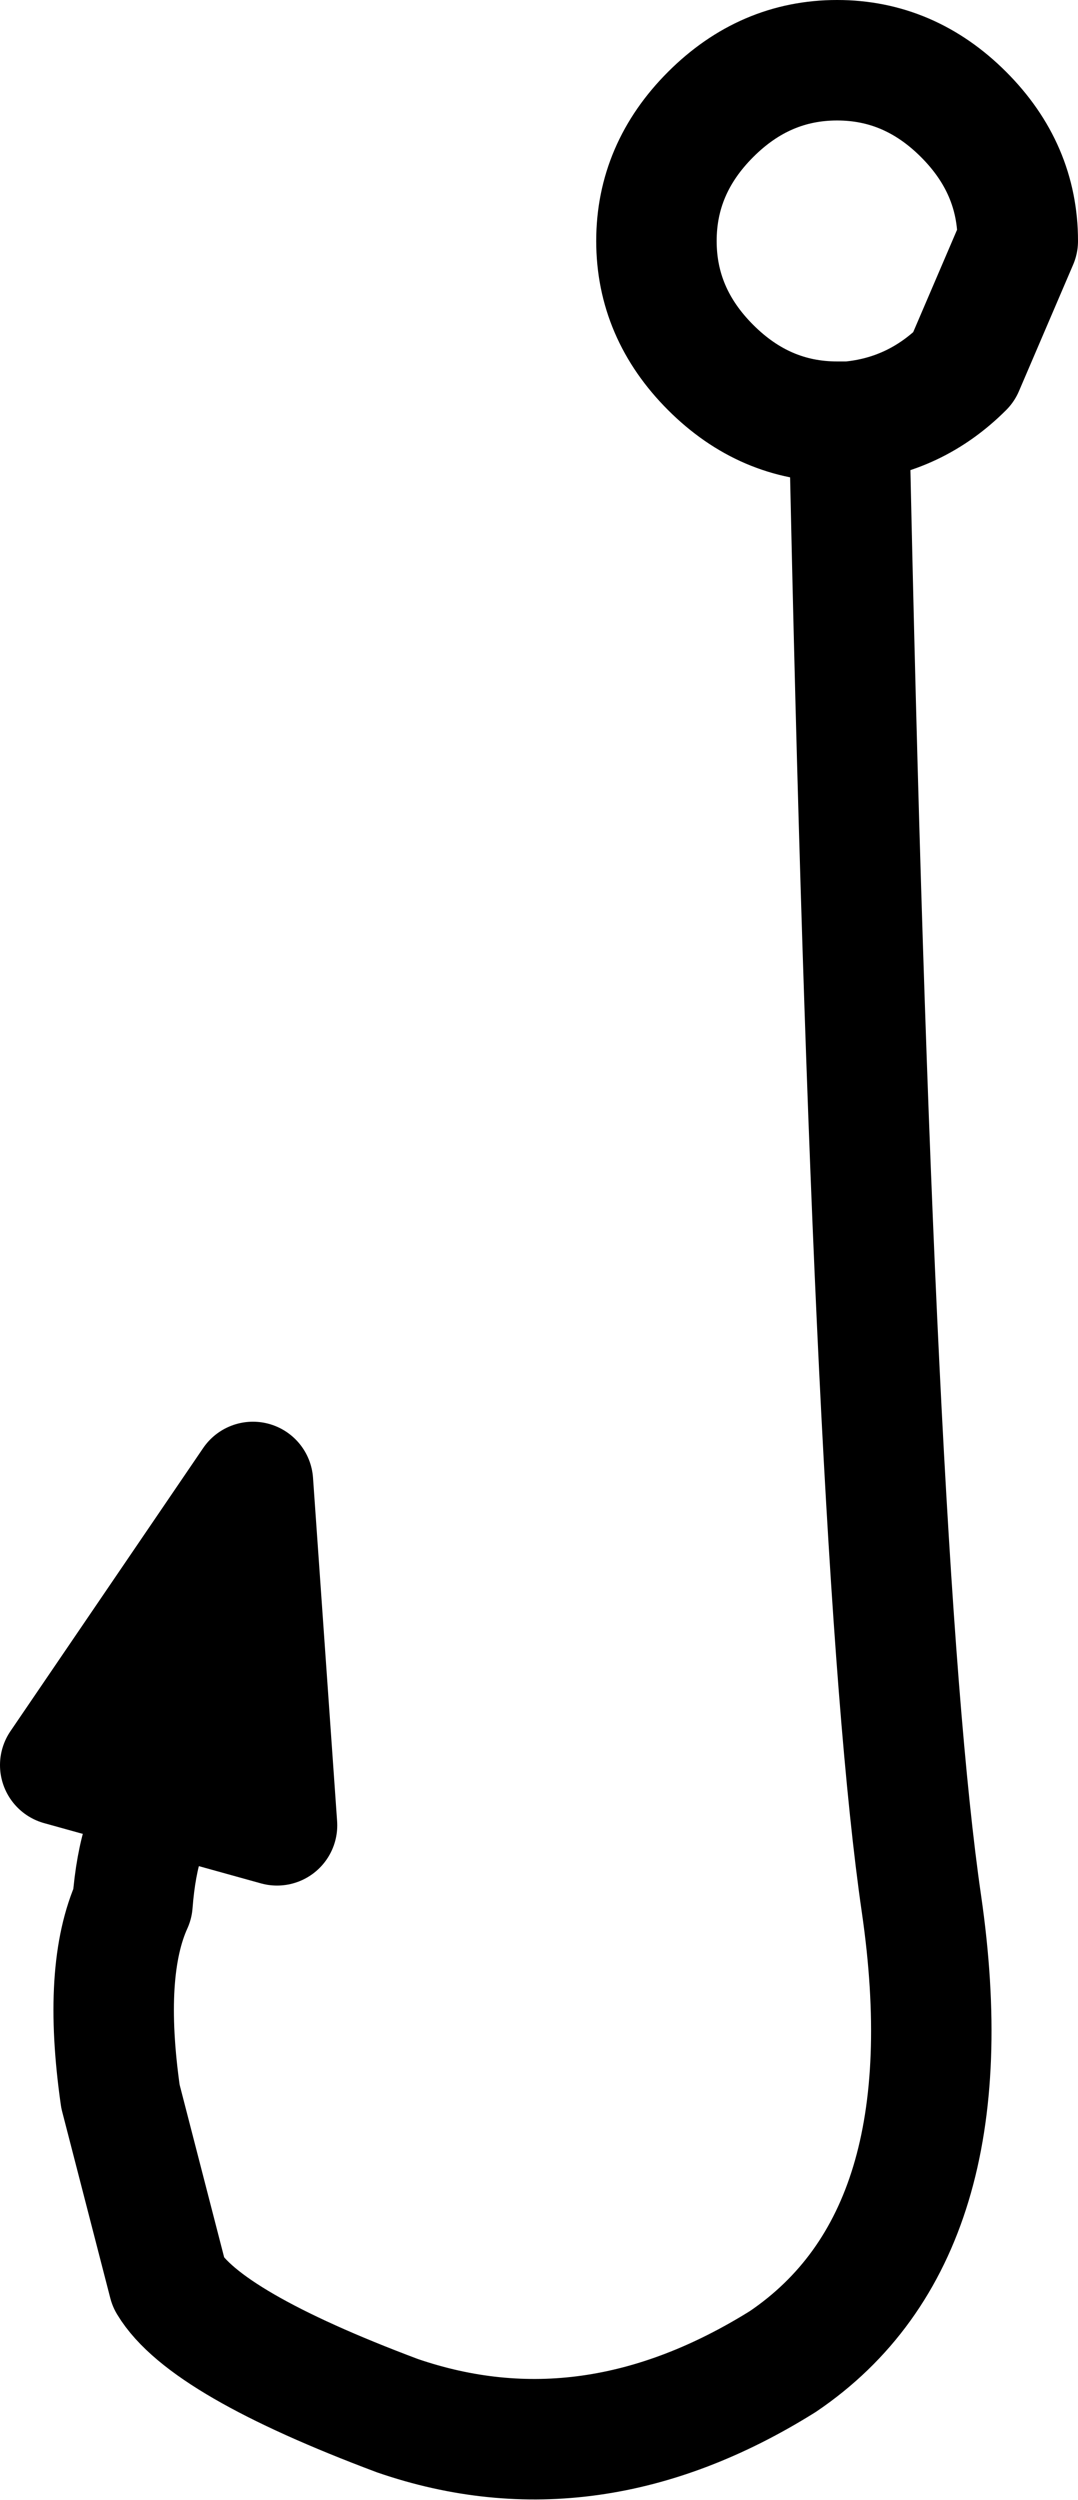 <?xml version="1.0" encoding="UTF-8" standalone="no"?>
<svg xmlns:xlink="http://www.w3.org/1999/xlink" height="20.75px" width="8.95px" xmlns="http://www.w3.org/2000/svg">
  <g transform="matrix(1.0, 0.0, 0.0, 1.0, 0.5, 0.5)">
    <path d="M0.9 14.4 L0.0 14.15 1.6 11.8 1.8 14.65 0.9 14.4" fill="#000000" fill-rule="evenodd" stroke="none"/>
    <path d="M6.55 3.0 L6.45 3.0 Q5.85 3.0 5.4 2.55 4.95 2.1 4.95 1.5 4.95 0.9 5.4 0.45 5.85 0.0 6.45 0.0 7.05 0.0 7.5 0.45 7.95 0.9 7.95 1.5 L7.5 2.55 Q7.1 2.95 6.55 3.0 M0.9 14.4 L0.0 14.15 1.6 11.8 1.8 14.65 0.9 14.4" fill="none" stroke="#000000" stroke-linecap="round" stroke-linejoin="round" stroke-width="1.0"/>
    <path d="M6.55 3.0 Q6.75 12.55 7.15 15.3 7.55 18.05 6.0 19.1 4.4 20.1 2.8 19.55 1.2 18.95 0.9 18.45 L0.5 16.9 Q0.35 15.85 0.6 15.3 0.65 14.65 0.9 14.4" fill="none" stroke="#000000" stroke-linecap="round" stroke-linejoin="round" stroke-width="1.0"/>
  </g>
</svg>
